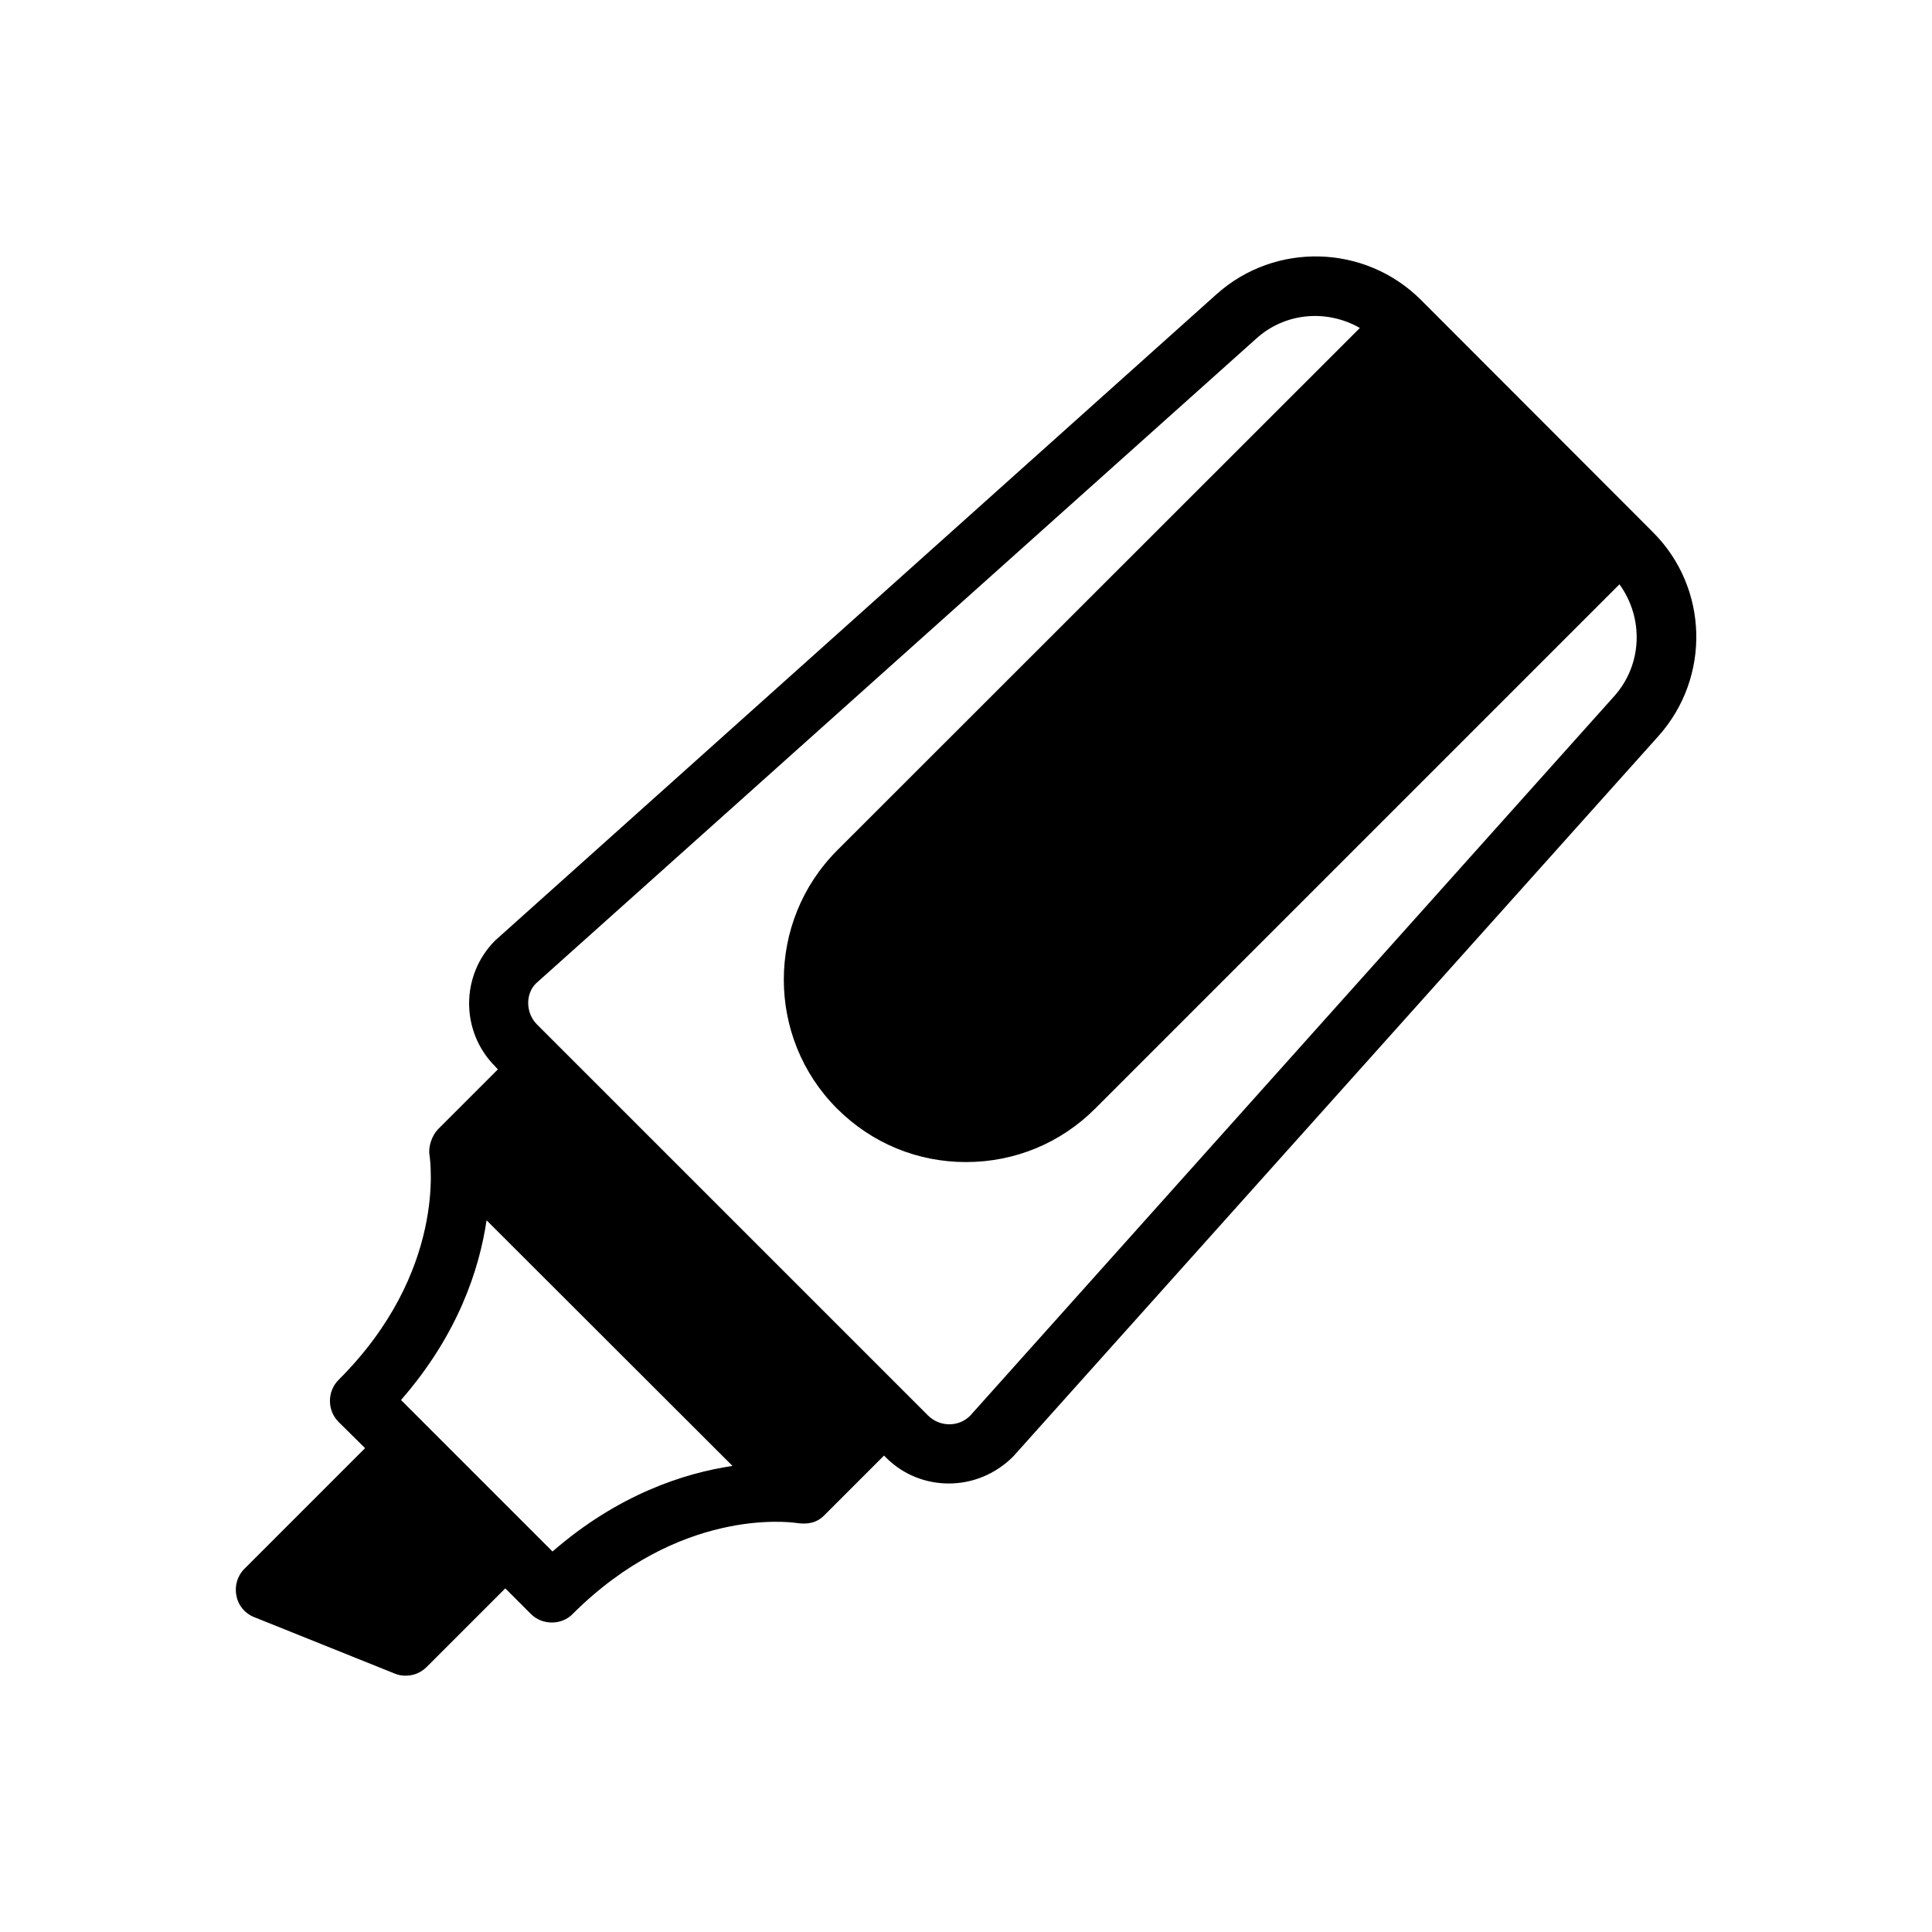 <?xml version="1.0" encoding="UTF-8"?>
<!-- Uploaded to: ICON Repo, www.svgrepo.com, Generator: ICON Repo Mixer Tools -->
<svg fill="#000000" width="800px" height="800px" version="1.1" viewBox="144 144 512 512" xmlns="http://www.w3.org/2000/svg">
 <path d="m582 284.99-61.48-61.559c-14.801-14.719-38.574-15.352-54.082-1.496l-191.21 171.3c-9.211 9.211-9.211 24.168 0 33.379l0.707 0.789-15.902 15.902c-1.574 1.652-2.598 4.644-2.203 6.848 0.156 1.258 4.644 30.859-24.09 59.512-3.07 3.07-3.07 8.109 0 11.18l7.008 6.926-31.961 31.961c-1.891 1.891-2.676 4.566-2.125 7.164 0.473 2.598 2.281 4.723 4.723 5.668l37.234 14.957c0.945 0.395 1.891 0.551 2.914 0.551 2.047 0 4.016-0.789 5.512-2.281l20.859-20.859 6.769 6.769c1.496 1.496 3.465 2.281 5.59 2.281 2.047 0 4.094-0.789 5.512-2.281 28.184-28.102 57.152-24.402 59.355-24.09 2.676 0.395 5.195 0.078 7.242-1.969l15.902-15.902 0.551 0.551c4.566 4.566 10.547 6.848 16.609 6.848 6.141 0 12.281-2.363 17.082-7.164l170.98-190.9c13.934-15.586 13.305-39.363-1.496-54.082zm-291.58 270.17-40.148-40.148c15.191-17.398 20.781-34.793 22.672-47.625l65.18 65.102c-12.832 1.891-30.309 7.559-47.703 22.672zm281.34-226.64-170.66 190.66c-3.07 3.07-8.031 2.992-11.098 0l-103.68-103.67c-3.07-3.07-3.07-8.109-0.316-10.863l190.9-170.9c7.715-7.008 18.812-7.793 27.473-2.832l-138.55 138.47c-18.812 18.895-18.812 49.594 0 68.406 9.133 9.133 21.254 14.168 34.164 14.168 12.988 0 25.113-5.039 34.242-14.168l138.94-138.94c6.453 8.895 6.141 21.254-1.418 29.676z"/>
</svg>